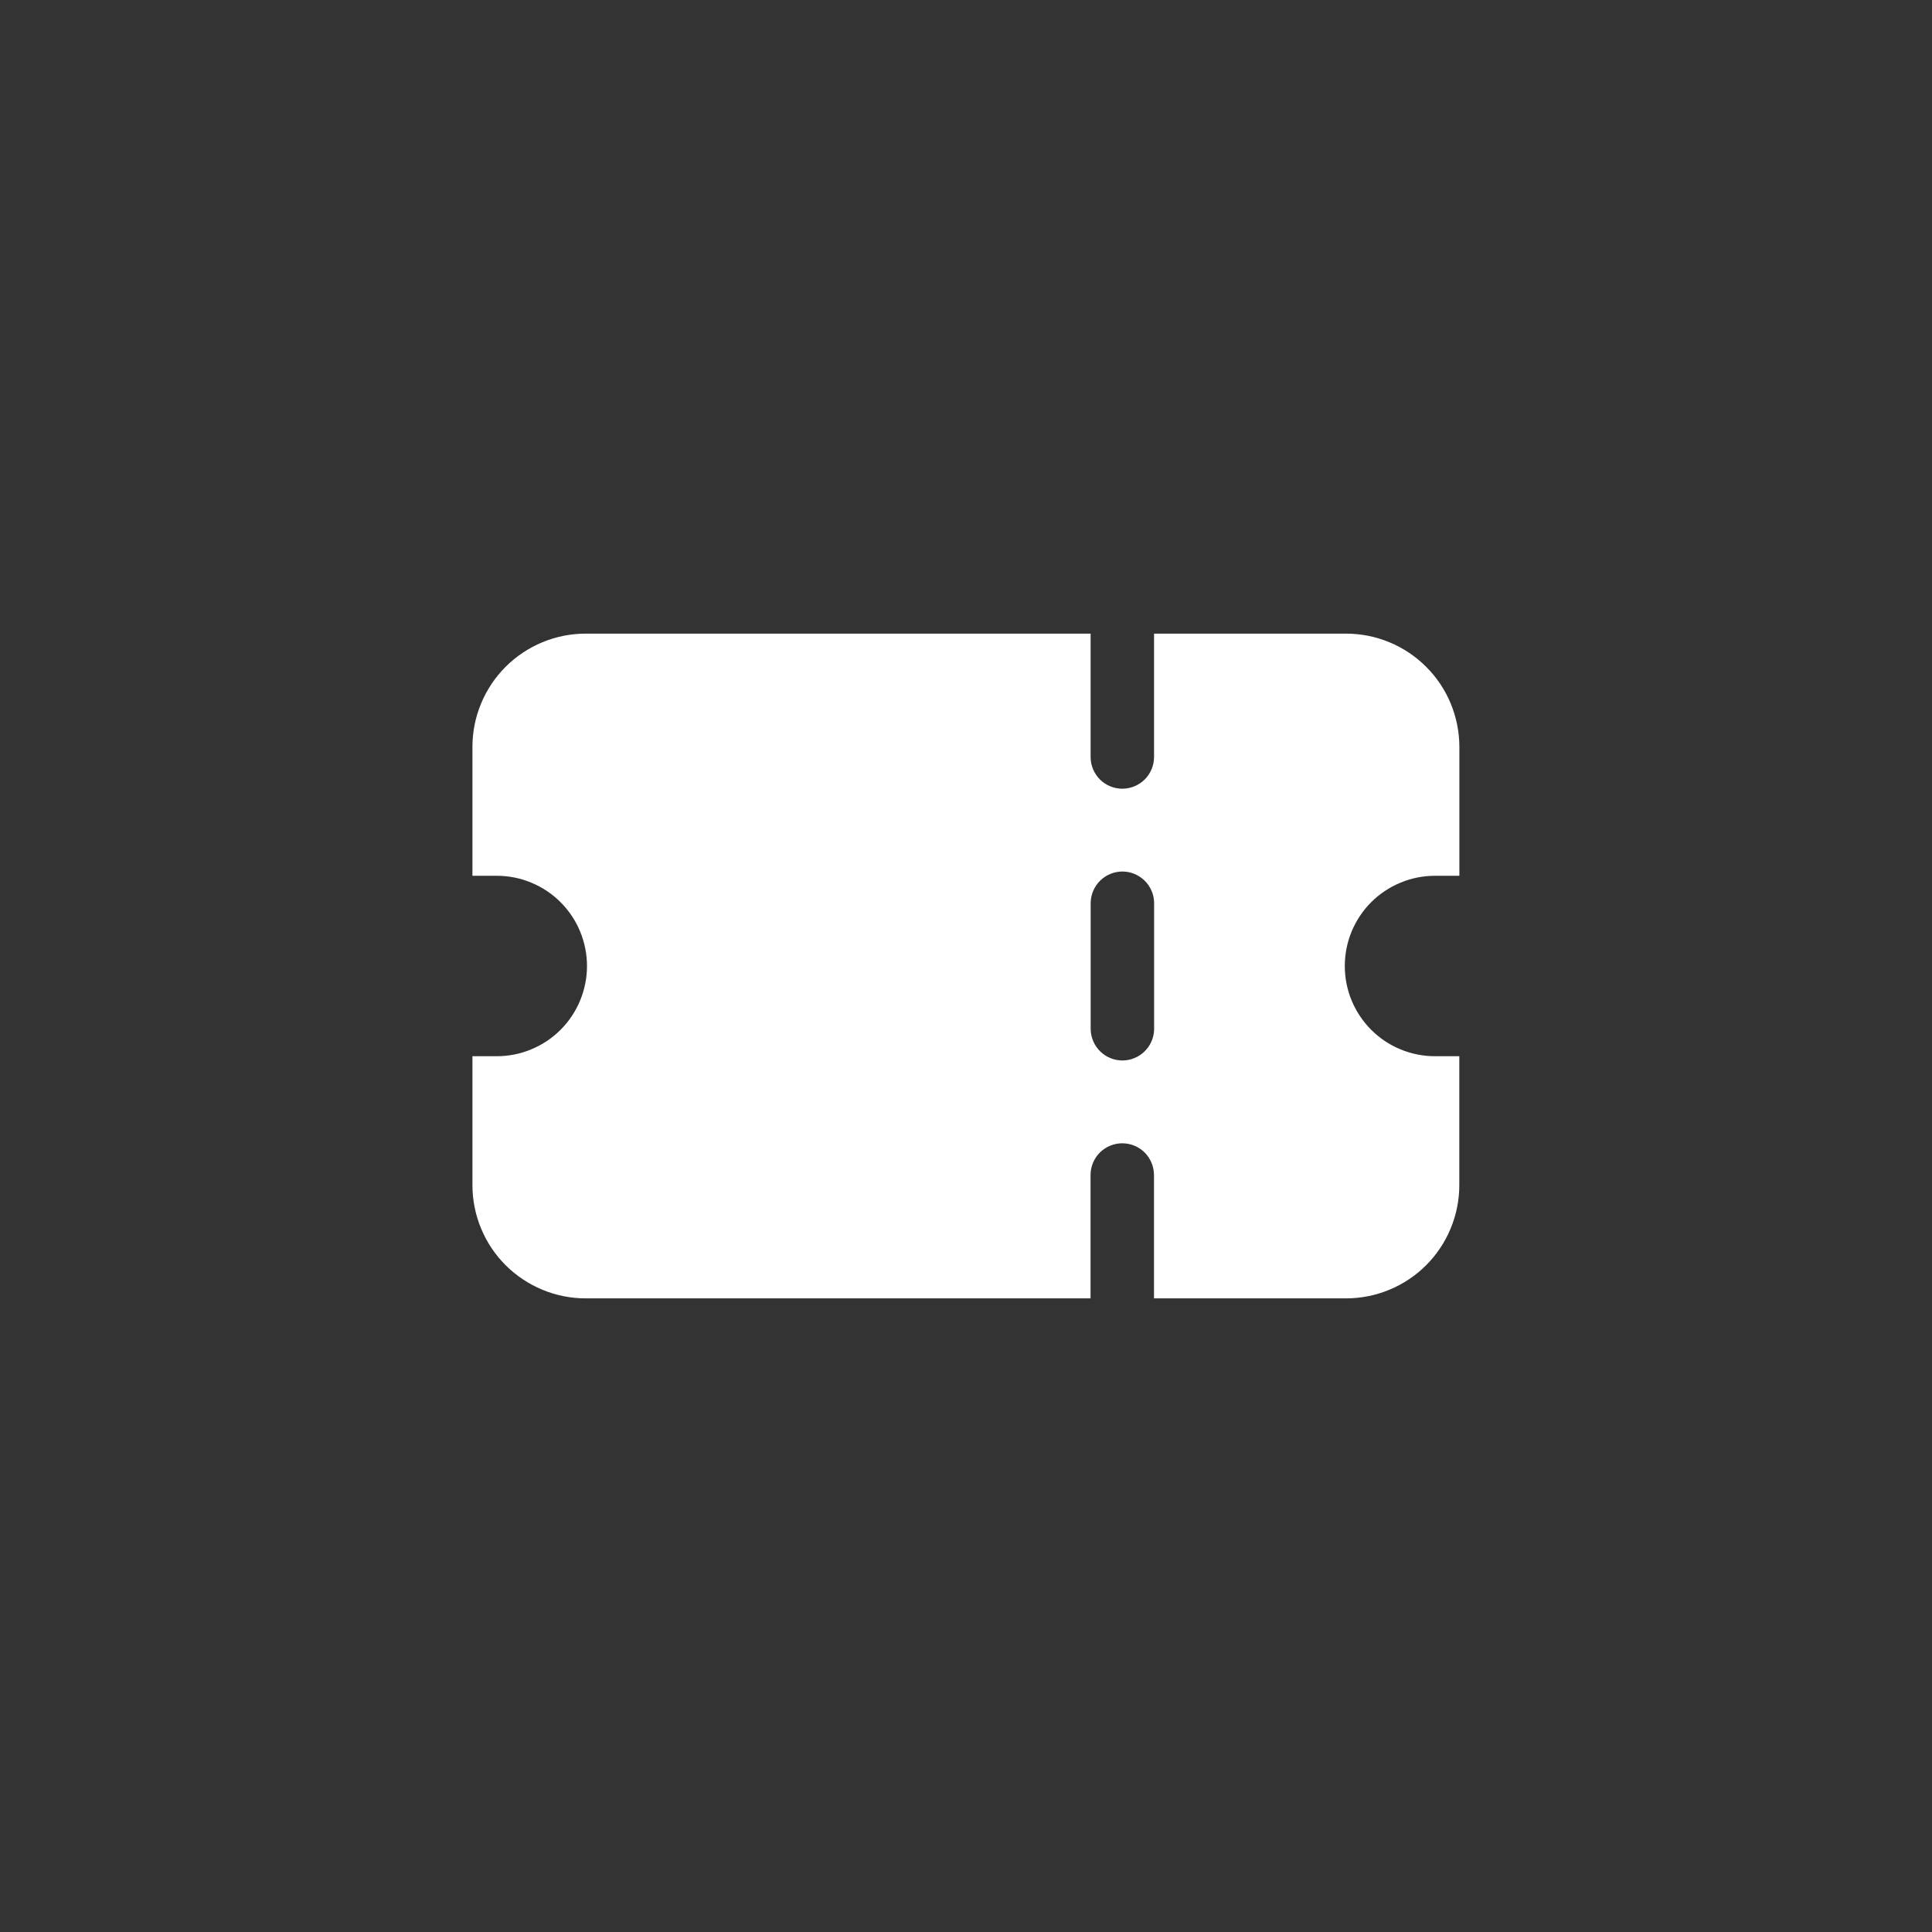 <?xml version="1.0" encoding="UTF-8"?> <svg xmlns="http://www.w3.org/2000/svg" width="30" height="30" viewBox="0 0 30 30" fill="none"><rect x="0" y="0" width="30" height="30" fill="#333333" stroke="none"/><path d="M22.283 13.599H22.661V11.598C22.661 11.367 22.615 11.139 22.527 10.925C22.439 10.711 22.309 10.518 22.145 10.354C21.982 10.191 21.788 10.061 21.575 9.973C21.361 9.884 21.132 9.839 20.901 9.839H17.92V11.755C17.92 11.885 17.868 12.01 17.776 12.103C17.683 12.195 17.558 12.247 17.427 12.247C17.297 12.247 17.171 12.195 17.079 12.103C16.987 12.01 16.935 11.885 16.935 11.755V9.839H9.096C8.864 9.839 8.636 9.884 8.422 9.973C8.209 10.061 8.015 10.191 7.851 10.354C7.688 10.518 7.558 10.711 7.47 10.925C7.381 11.139 7.336 11.367 7.336 11.598V13.599H7.714C7.898 13.599 8.08 13.635 8.25 13.706C8.42 13.776 8.574 13.879 8.704 14.009C8.834 14.139 8.938 14.294 9.008 14.464C9.078 14.634 9.115 14.816 9.115 15C9.115 15.184 9.078 15.366 9.008 15.536C8.938 15.706 8.834 15.861 8.704 15.991C8.574 16.121 8.42 16.224 8.25 16.294C8.08 16.365 7.898 16.401 7.714 16.401H7.336V18.402C7.336 18.633 7.381 18.861 7.47 19.075C7.558 19.289 7.688 19.483 7.851 19.646C8.015 19.809 8.209 19.939 8.422 20.027C8.636 20.116 8.864 20.161 9.096 20.161H16.934V18.246C16.934 18.115 16.986 17.99 17.078 17.897C17.171 17.805 17.296 17.753 17.427 17.753C17.557 17.753 17.683 17.805 17.775 17.897C17.867 17.99 17.919 18.115 17.919 18.246V20.161H20.901C21.132 20.161 21.36 20.116 21.574 20.027C21.788 19.939 21.982 19.809 22.145 19.646C22.308 19.483 22.438 19.289 22.526 19.075C22.615 18.861 22.66 18.633 22.66 18.402V16.401H22.282C22.099 16.401 21.916 16.365 21.746 16.294C21.576 16.224 21.422 16.121 21.292 15.991C21.162 15.861 21.059 15.706 20.988 15.536C20.918 15.366 20.882 15.184 20.882 15C20.882 14.816 20.918 14.634 20.988 14.464C21.059 14.294 21.162 14.139 21.292 14.009C21.422 13.879 21.577 13.776 21.747 13.706C21.917 13.635 22.099 13.599 22.283 13.599ZM17.921 15.991C17.917 16.118 17.863 16.239 17.771 16.328C17.679 16.417 17.556 16.467 17.429 16.467C17.301 16.467 17.178 16.417 17.086 16.328C16.994 16.239 16.941 16.118 16.936 15.991V14.009C16.941 13.882 16.994 13.761 17.086 13.672C17.178 13.583 17.301 13.533 17.429 13.533C17.556 13.533 17.679 13.583 17.771 13.672C17.863 13.761 17.917 13.882 17.921 14.009V15.991Z" fill="white"></path></svg> 